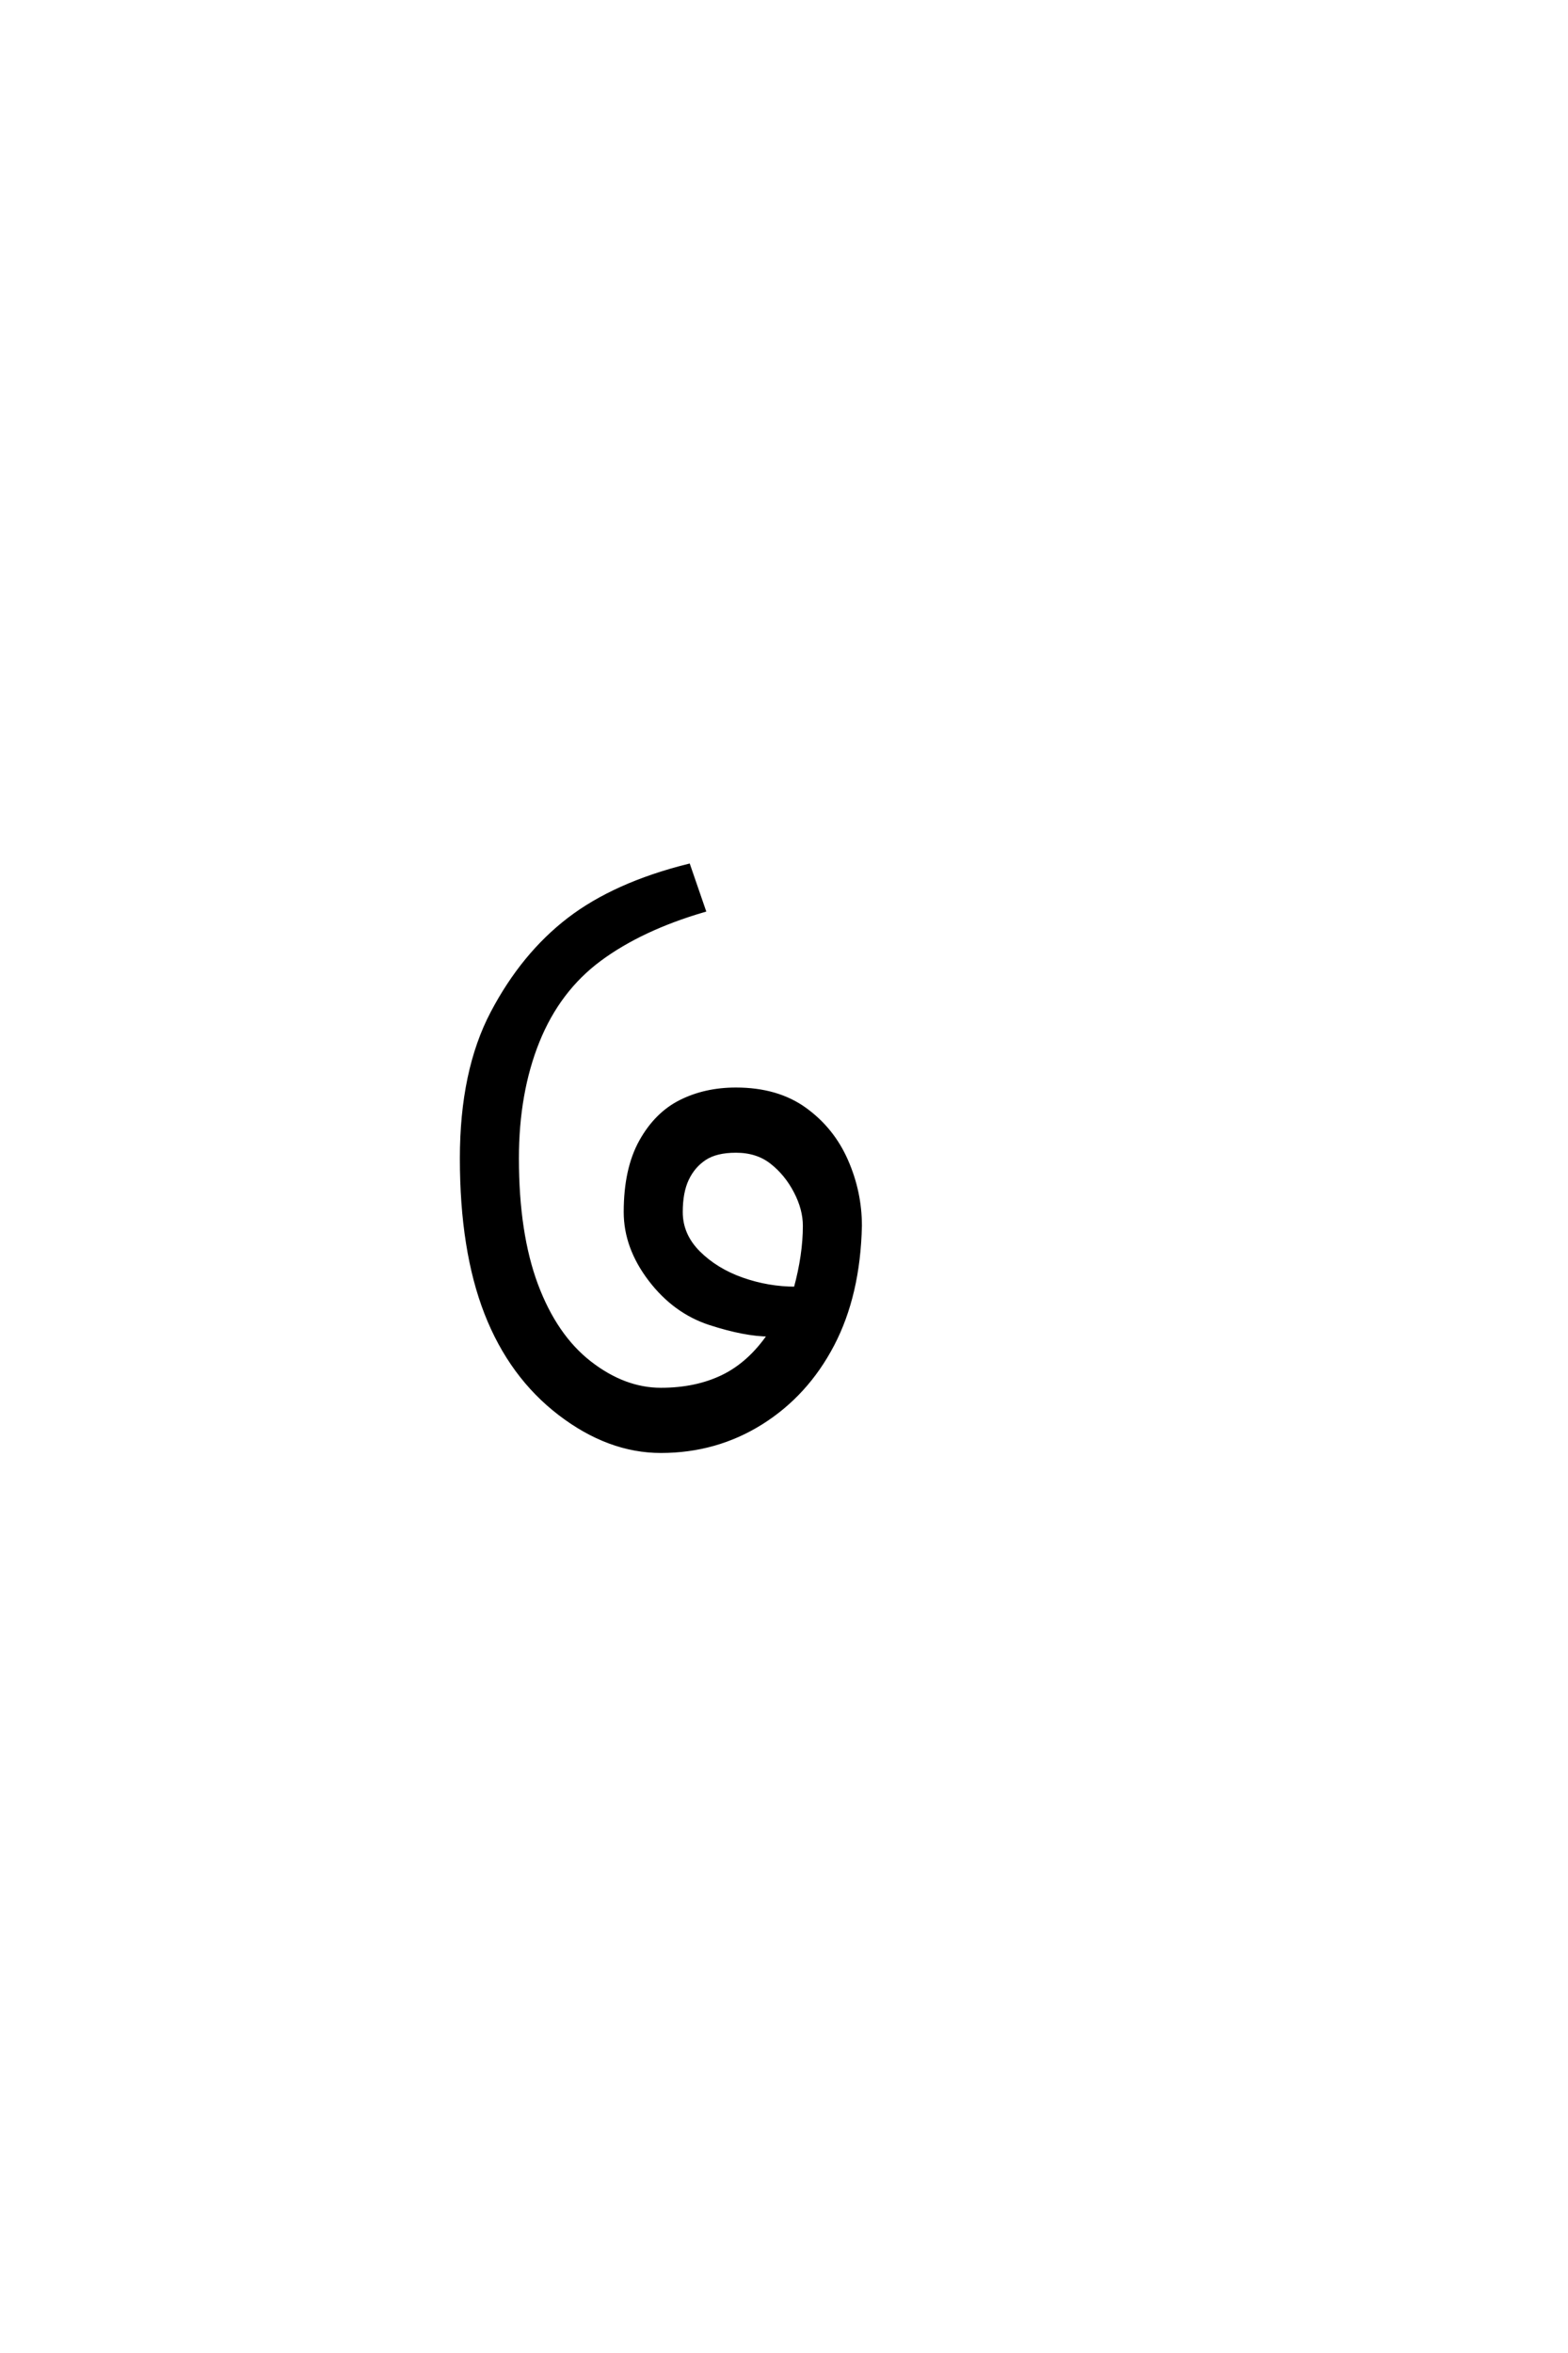 <?xml version='1.0' encoding='UTF-8'?>
<!DOCTYPE svg PUBLIC "-//W3C//DTD SVG 1.0//EN"
    "http://www.w3.org/TR/2001/REC-SVG-20010904/DTD/svg10.dtd">

<svg xmlns='http://www.w3.org/2000/svg' version='1.0'
     width='40.0' height='60.0'>

 <g transform='scale(0.1 -0.1) translate(110.0 -370.0)'>
  <path d='M58.594 0
Q45.312 0 32.812 9.562
Q20.312 19.141 14.062 35.156
Q7.812 51.172 7.812 74.609
Q7.812 96.875 15.625 111.719
Q23.438 126.562 35.156 135.547
Q46.875 144.531 65.625 149.219
L69.531 137.891
Q53.516 133.203 42.969 125.391
Q32.422 117.578 27.141 104.484
Q21.875 91.406 21.875 74.609
Q21.875 55.469 26.75 42.375
Q31.641 29.297 40.422 22.453
Q49.219 15.625 58.594 15.625
Q67.578 15.625 74.406 18.938
Q81.25 22.266 86.328 29.688
Q80.078 29.688 71.094 32.609
Q62.109 35.547 55.859 43.75
Q49.609 51.953 49.609 60.938
Q49.609 71.875 53.516 78.906
Q57.422 85.938 63.672 89.062
Q69.922 92.188 77.734 92.188
Q88.281 92.188 95.312 87.109
Q102.344 82.031 105.859 74.016
Q109.375 66.016 109.375 57.422
Q108.984 39.844 102.344 27.141
Q95.703 14.453 84.172 7.219
Q72.656 0 58.594 0
Q72.656 0 58.594 0
M92.969 41.406
Q95.312 50 95.312 57.422
Q95.312 61.719 92.969 66.203
Q90.625 70.703 86.906 73.625
Q83.203 76.562 77.734 76.562
Q72.656 76.562 69.719 74.609
Q66.797 72.656 65.234 69.328
Q63.672 66.016 63.672 60.938
Q63.672 55.078 68.156 50.578
Q72.656 46.094 79.297 43.75
Q85.938 41.406 92.969 41.406
'
        style='fill: #000000; stroke: #000000'/>

 </g>
</svg>
